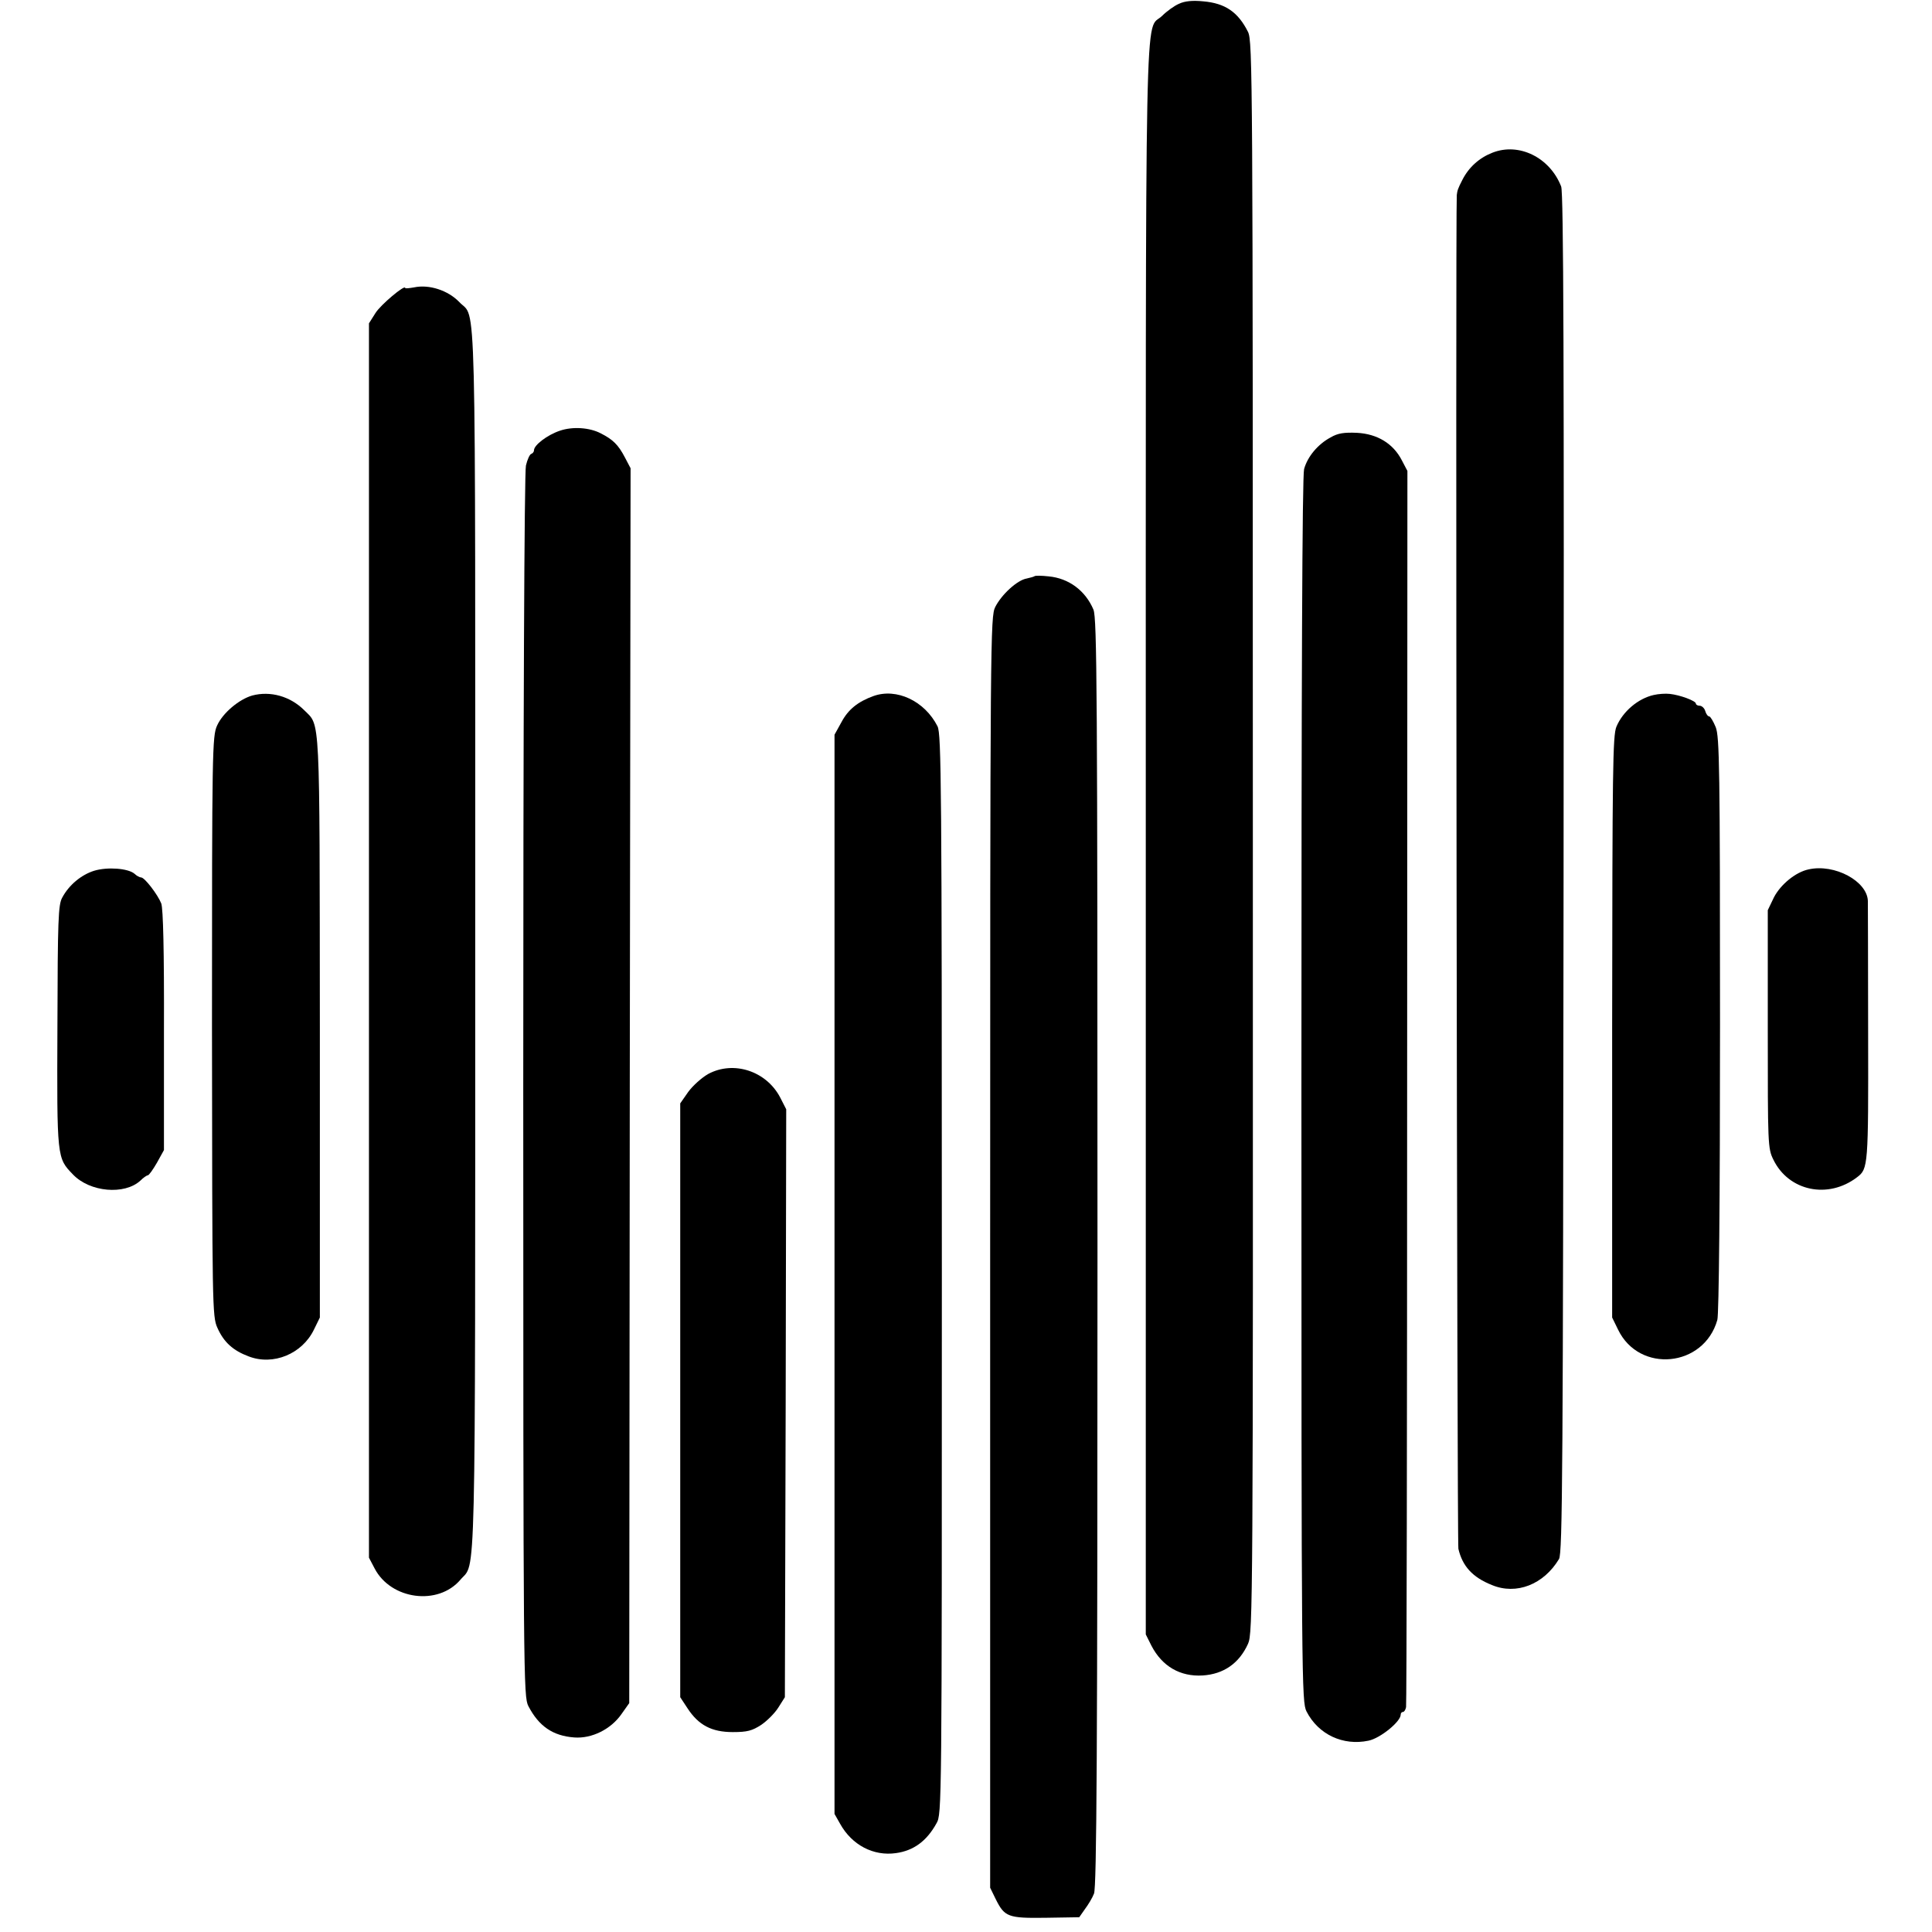 <?xml version="1.0" standalone="no"?>
<!DOCTYPE svg PUBLIC "-//W3C//DTD SVG 20010904//EN"
 "http://www.w3.org/TR/2001/REC-SVG-20010904/DTD/svg10.dtd">
<svg version="1.0" xmlns="http://www.w3.org/2000/svg"
 width="720pt" height="720pt" viewBox="0 0 720 720"
 preserveAspectRatio="xMidYMid meet">
<g transform="translate(0,720) scale(0.1,-0.1)"
fill="#000000" stroke="none">
<path d="M4394 7186 c-17 -7 -46 -28 -63 -45 -66 -65 -61 192 -61 -3066 l0
-2966 21 -42 c40 -77 107 -116 191 -111 78 5 136 45 169 118 18 40 19 133 18
3006 0 2845 -1 2966 -18 3001 -37 74 -85 107 -167 114 -40 4 -69 1 -90 -9z"/>
<path d="M5562 6631 c-49 -19 -88 -54 -112 -101 -17 -33 -19 -40 -21 -57 -5
-73 1 -5021 6 -5045 15 -64 52 -106 125 -135 91 -38 193 2 250 97 13 22 15
327 17 2555 2 1901 0 2537 -9 2560 -42 108 -157 165 -256 126z"/>
<path d="M1543 6129 c-18 -3 -33 -5 -33 -2 0 14 -92 -63 -111 -94 l-24 -38 0
-2300 0 -2300 21 -40 c61 -117 237 -140 320 -42 58 69 55 -96 55 2376 0 2509
5 2317 -59 2385 -42 44 -113 67 -169 55z"/>
<path d="M2087 5595 c-48 -16 -97 -54 -97 -73 0 -6 -5 -12 -11 -14 -5 -2 -14
-21 -19 -43 -6 -24 -10 -956 -10 -2313 0 -2216 1 -2274 19 -2310 39 -75 91
-111 171 -117 66 -5 137 31 176 87 l29 41 2 2301 3 2301 -21 40 c-25 48 -45
67 -90 90 -42 22 -105 26 -152 10z"/>
<path d="M4959 5570 c-47 -25 -86 -71 -99 -118 -7 -25 -10 -775 -10 -2315 0
-2216 1 -2279 19 -2315 44 -86 136 -129 231 -109 44 9 120 71 120 97 0 6 4 10
8 10 5 0 10 8 12 18 2 9 4 1050 4 2312 l1 2295 -21 40 c-32 62 -91 98 -167
102 -47 2 -71 -1 -98 -17z"/>
<path d="M3856 5053 c-2 -2 -16 -6 -30 -9 -35 -6 -93 -59 -117 -106 -18 -36
-19 -102 -19 -2405 l0 -2368 21 -43 c33 -66 46 -71 187 -69 l124 2 21 30 c12
16 28 42 34 58 10 23 13 532 13 2388 0 2110 -2 2363 -15 2397 -30 71 -92 117
-167 124 -26 3 -49 3 -52 1z"/>
<path d="M940 4608 c-49 -14 -110 -65 -131 -112 -18 -39 -19 -92 -19 -1121 1
-1044 1 -1081 20 -1123 24 -54 58 -85 117 -107 91 -35 199 9 243 100 l22 45 0
1083 c-1 1182 2 1120 -58 1180 -52 52 -126 73 -194 55z"/>
<path d="M3255 4606 c-58 -21 -94 -50 -119 -97 l-26 -47 0 -2011 0 -2011 21
-37 c44 -79 124 -121 208 -109 65 9 114 44 151 111 20 35 20 49 20 2046 0
1826 -2 2013 -16 2042 -48 95 -153 144 -239 113z"/>
<path d="M6163 4610 c-58 -13 -115 -61 -139 -118 -14 -33 -15 -161 -16 -1120
l0 -1082 22 -45 c79 -164 320 -141 370 36 6 21 10 440 10 1101 0 958 -2 1072
-16 1108 -9 22 -20 40 -24 40 -5 0 -12 9 -15 20 -3 11 -13 20 -21 20 -8 0 -14
4 -14 8 0 10 -59 32 -97 36 -15 2 -43 0 -60 -4z"/>
<path d="M351 3955 c-48 -15 -94 -53 -119 -100 -15 -26 -17 -83 -18 -480 -2
-493 -2 -490 58 -552 63 -66 192 -77 251 -23 11 11 24 20 28 20 4 0 19 21 34
47 l26 47 0 446 c1 296 -3 454 -10 473 -13 33 -62 97 -75 97 -5 0 -17 6 -25
14 -24 20 -100 26 -150 11z"/>
<path d="M6740 3960 c-48 -10 -104 -56 -129 -104 l-23 -48 0 -443 c0 -430 0
-445 21 -487 57 -117 204 -148 312 -65 41 31 42 42 41 531 0 259 -1 483 -1
498 -2 74 -124 140 -221 118z"/>
<path d="M2640 3198 c-25 -14 -58 -44 -75 -67 l-30 -43 0 -1106 0 -1107 27
-41 c41 -63 90 -89 169 -89 54 0 72 5 106 27 22 15 51 44 64 65 l24 38 3 1096
2 1095 -23 45 c-52 98 -173 137 -267 87z"/>
</g>
</svg>
